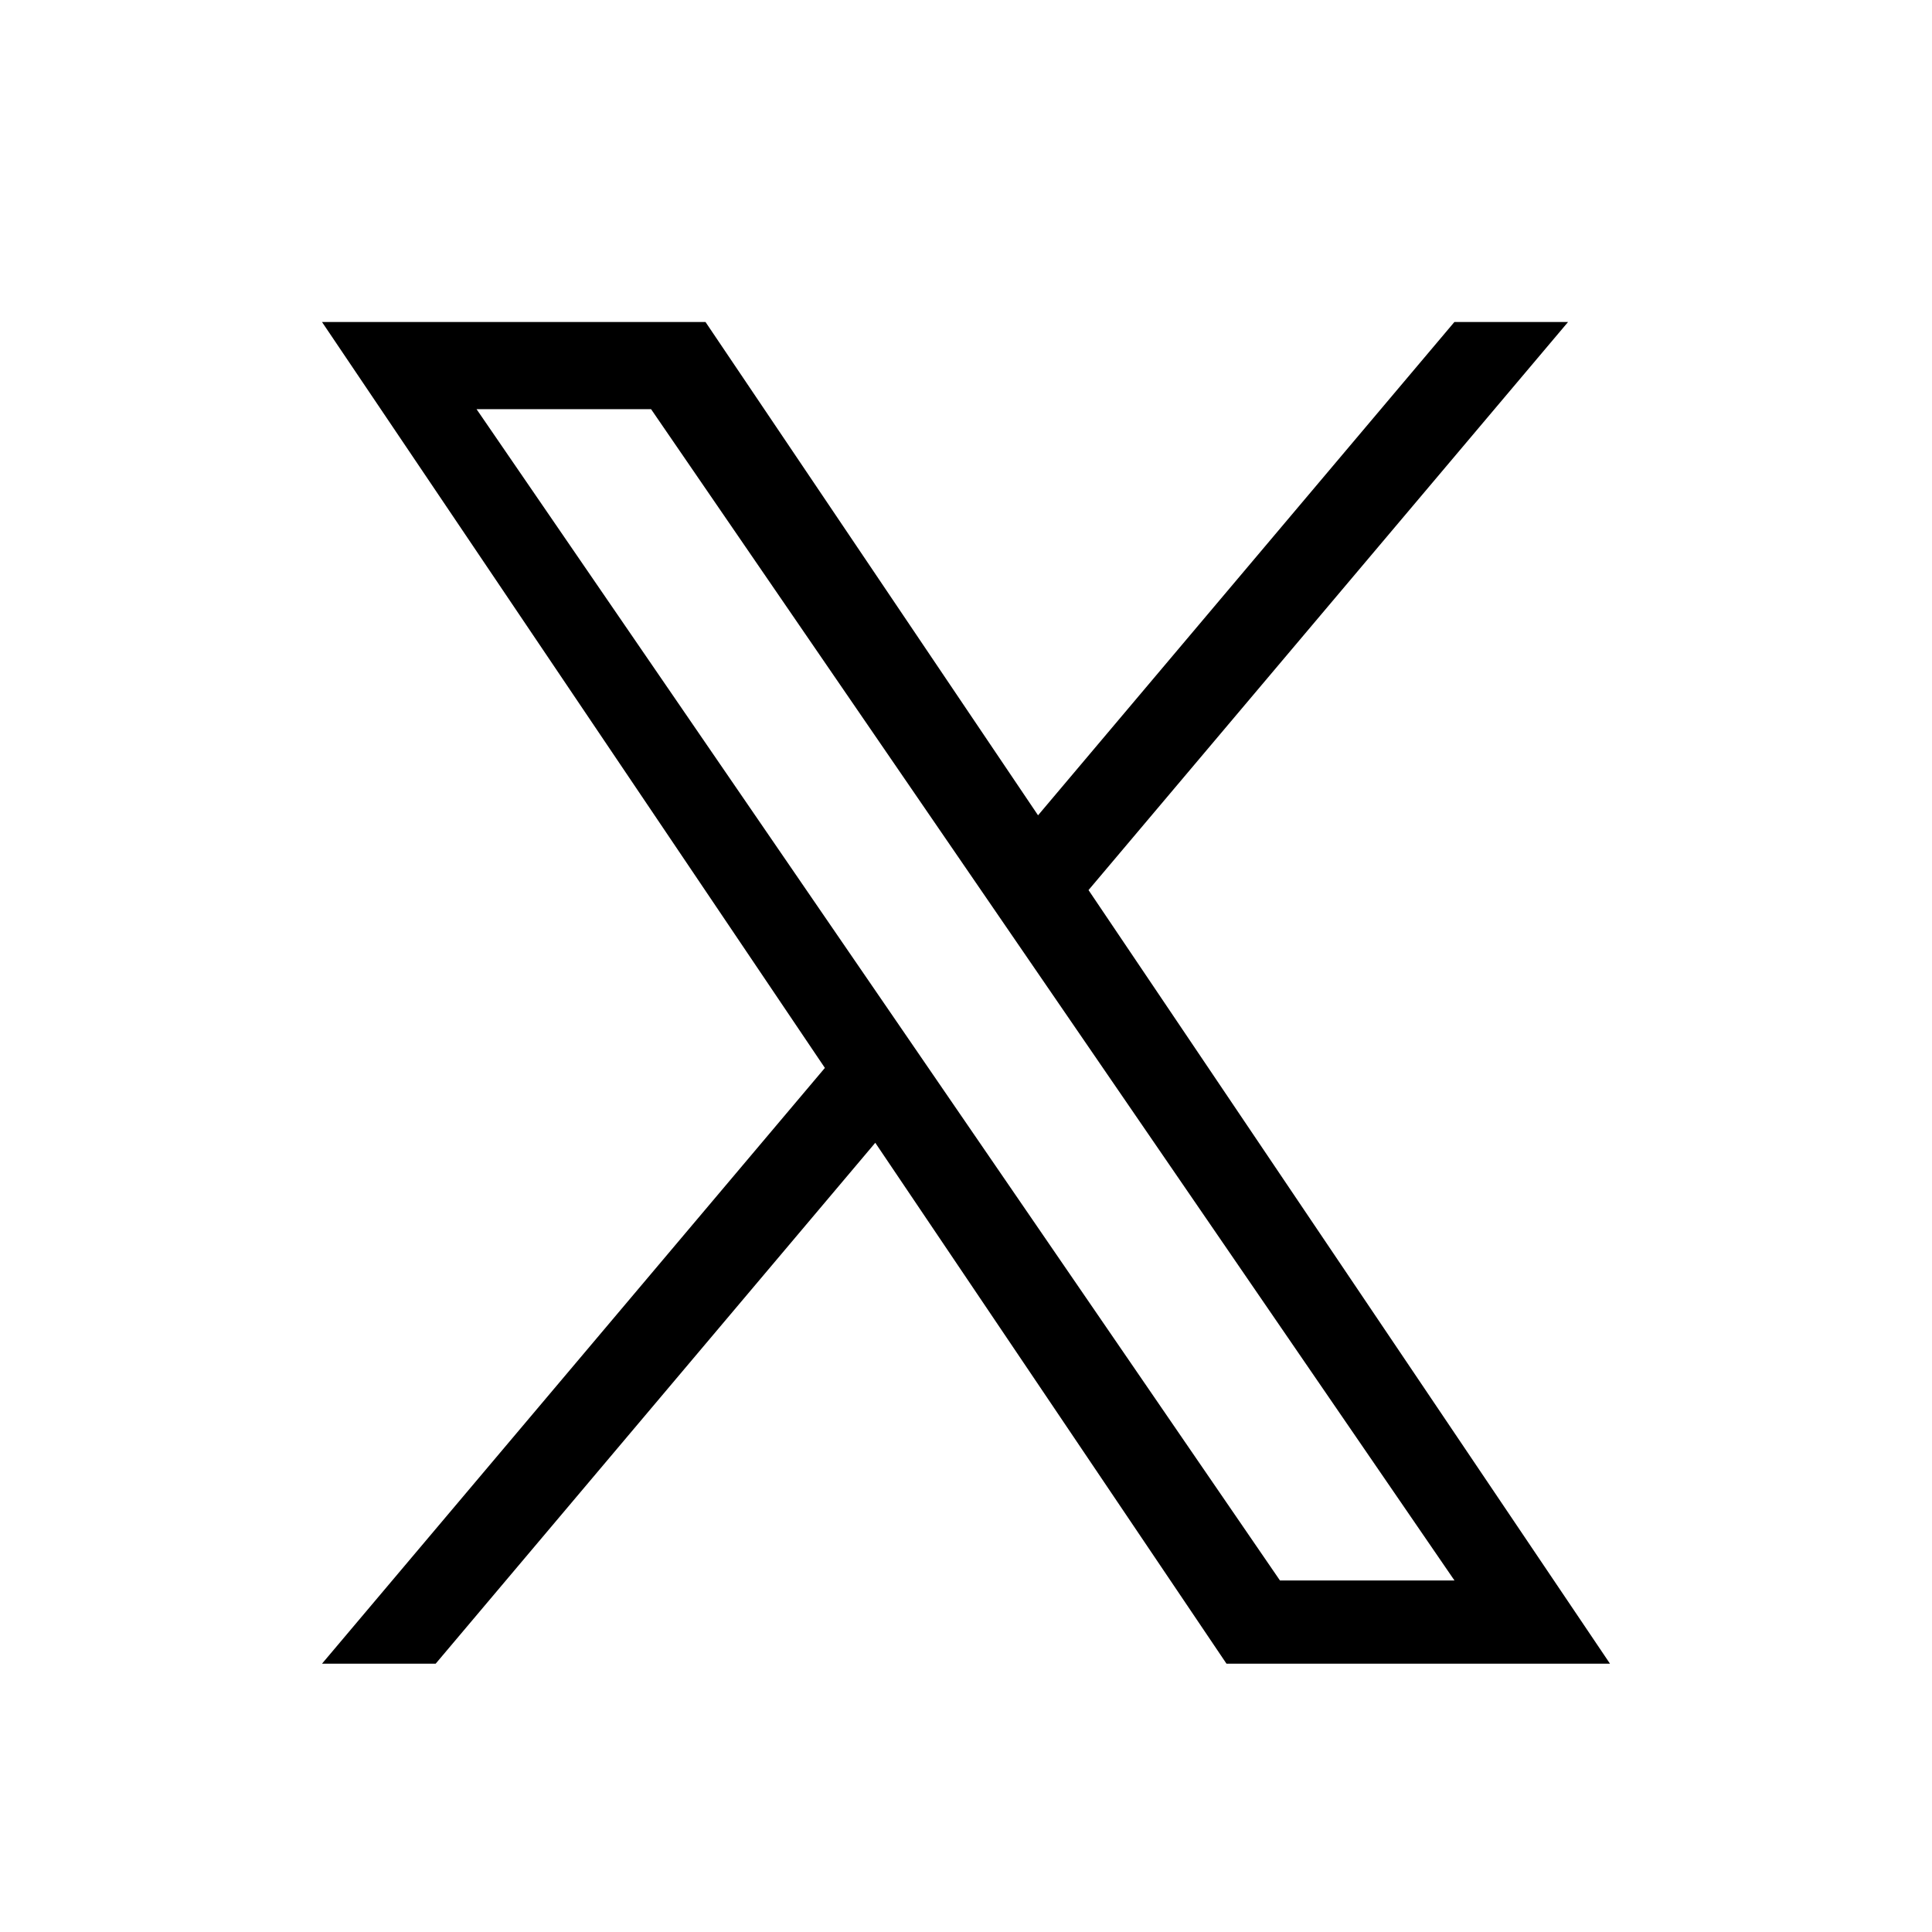 <svg width="24" height="24" viewBox="0 0 24 24" fill="none" xmlns="http://www.w3.org/2000/svg">
<mask id="mask0_20088_22011" style="mask-type:alpha" maskUnits="userSpaceOnUse" x="0" y="0" width="24" height="24">
<rect width="24" height="24" fill="#D9D9D9"/>
</mask>
<g mask="url(#mask0_20088_22011)">
<path d="M13.522 11.057L19.479 4H18.067L12.895 10.128L8.764 4H4L10.247 13.266L4 20.667H5.412L10.873 14.196L15.236 20.667H20L13.522 11.057H13.522ZM11.589 13.348L10.956 12.425L5.92 5.083H8.088L12.152 11.008L12.785 11.931L18.068 19.633H15.9L11.589 13.348V13.348Z" fill="black"/>
</g>
</svg>
